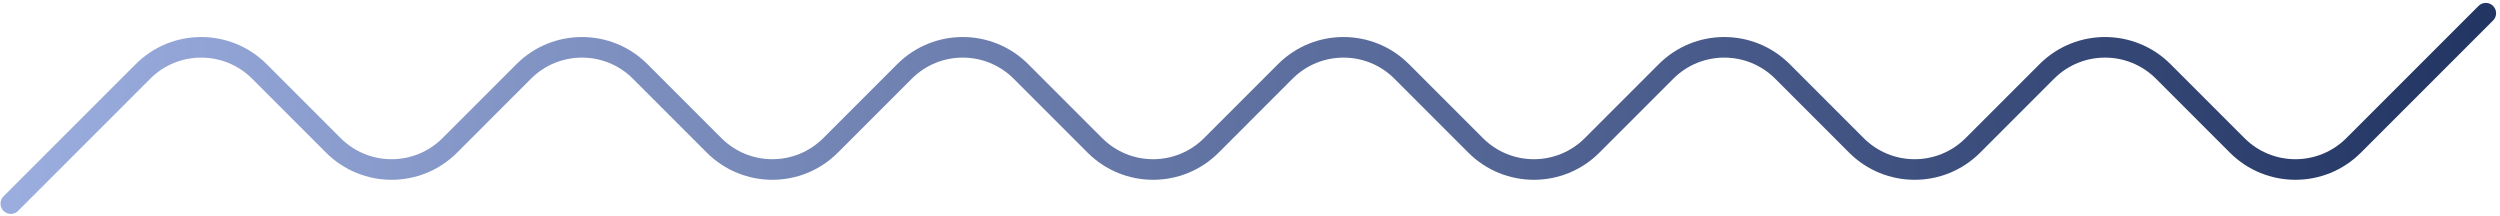 <?xml version="1.0" encoding="UTF-8"?> <svg xmlns="http://www.w3.org/2000/svg" width="243" height="21" viewBox="0 0 243 21" fill="none"> <path d="M1.051 19.79L13.898 6.943C17.023 3.818 22.089 3.818 25.214 6.943L32.403 14.132C35.528 17.257 40.595 17.257 43.72 14.132L50.908 6.943C54.033 3.818 59.1 3.818 62.225 6.943L69.413 14.132C72.538 17.257 77.605 17.257 80.73 14.132L87.918 6.943C91.043 3.818 96.11 3.818 99.235 6.943L106.424 14.132C109.549 17.257 114.615 17.257 117.741 14.132L124.929 6.943C128.054 3.818 133.121 3.818 136.246 6.943L143.434 14.132C146.559 17.257 151.626 17.257 154.751 14.132L161.939 6.943C165.064 3.818 170.131 3.818 173.256 6.943L180.444 14.132C183.57 17.257 188.636 17.257 191.761 14.132L198.95 6.943C202.075 3.818 207.142 3.818 210.267 6.943L217.455 14.132C220.58 17.257 225.647 17.257 228.772 14.132L241.619 1.285" stroke="url(#paint0_linear_1685_2819)" stroke-width="2.001" stroke-linecap="round"></path> <defs> <linearGradient id="paint0_linear_1685_2819" x1="241.118" y1="10.287" x2="1.051" y2="10.287" gradientUnits="userSpaceOnUse"> <stop stop-color="#233563"></stop> <stop offset="1" stop-color="#9BADDE"></stop> </linearGradient> </defs> </svg> 